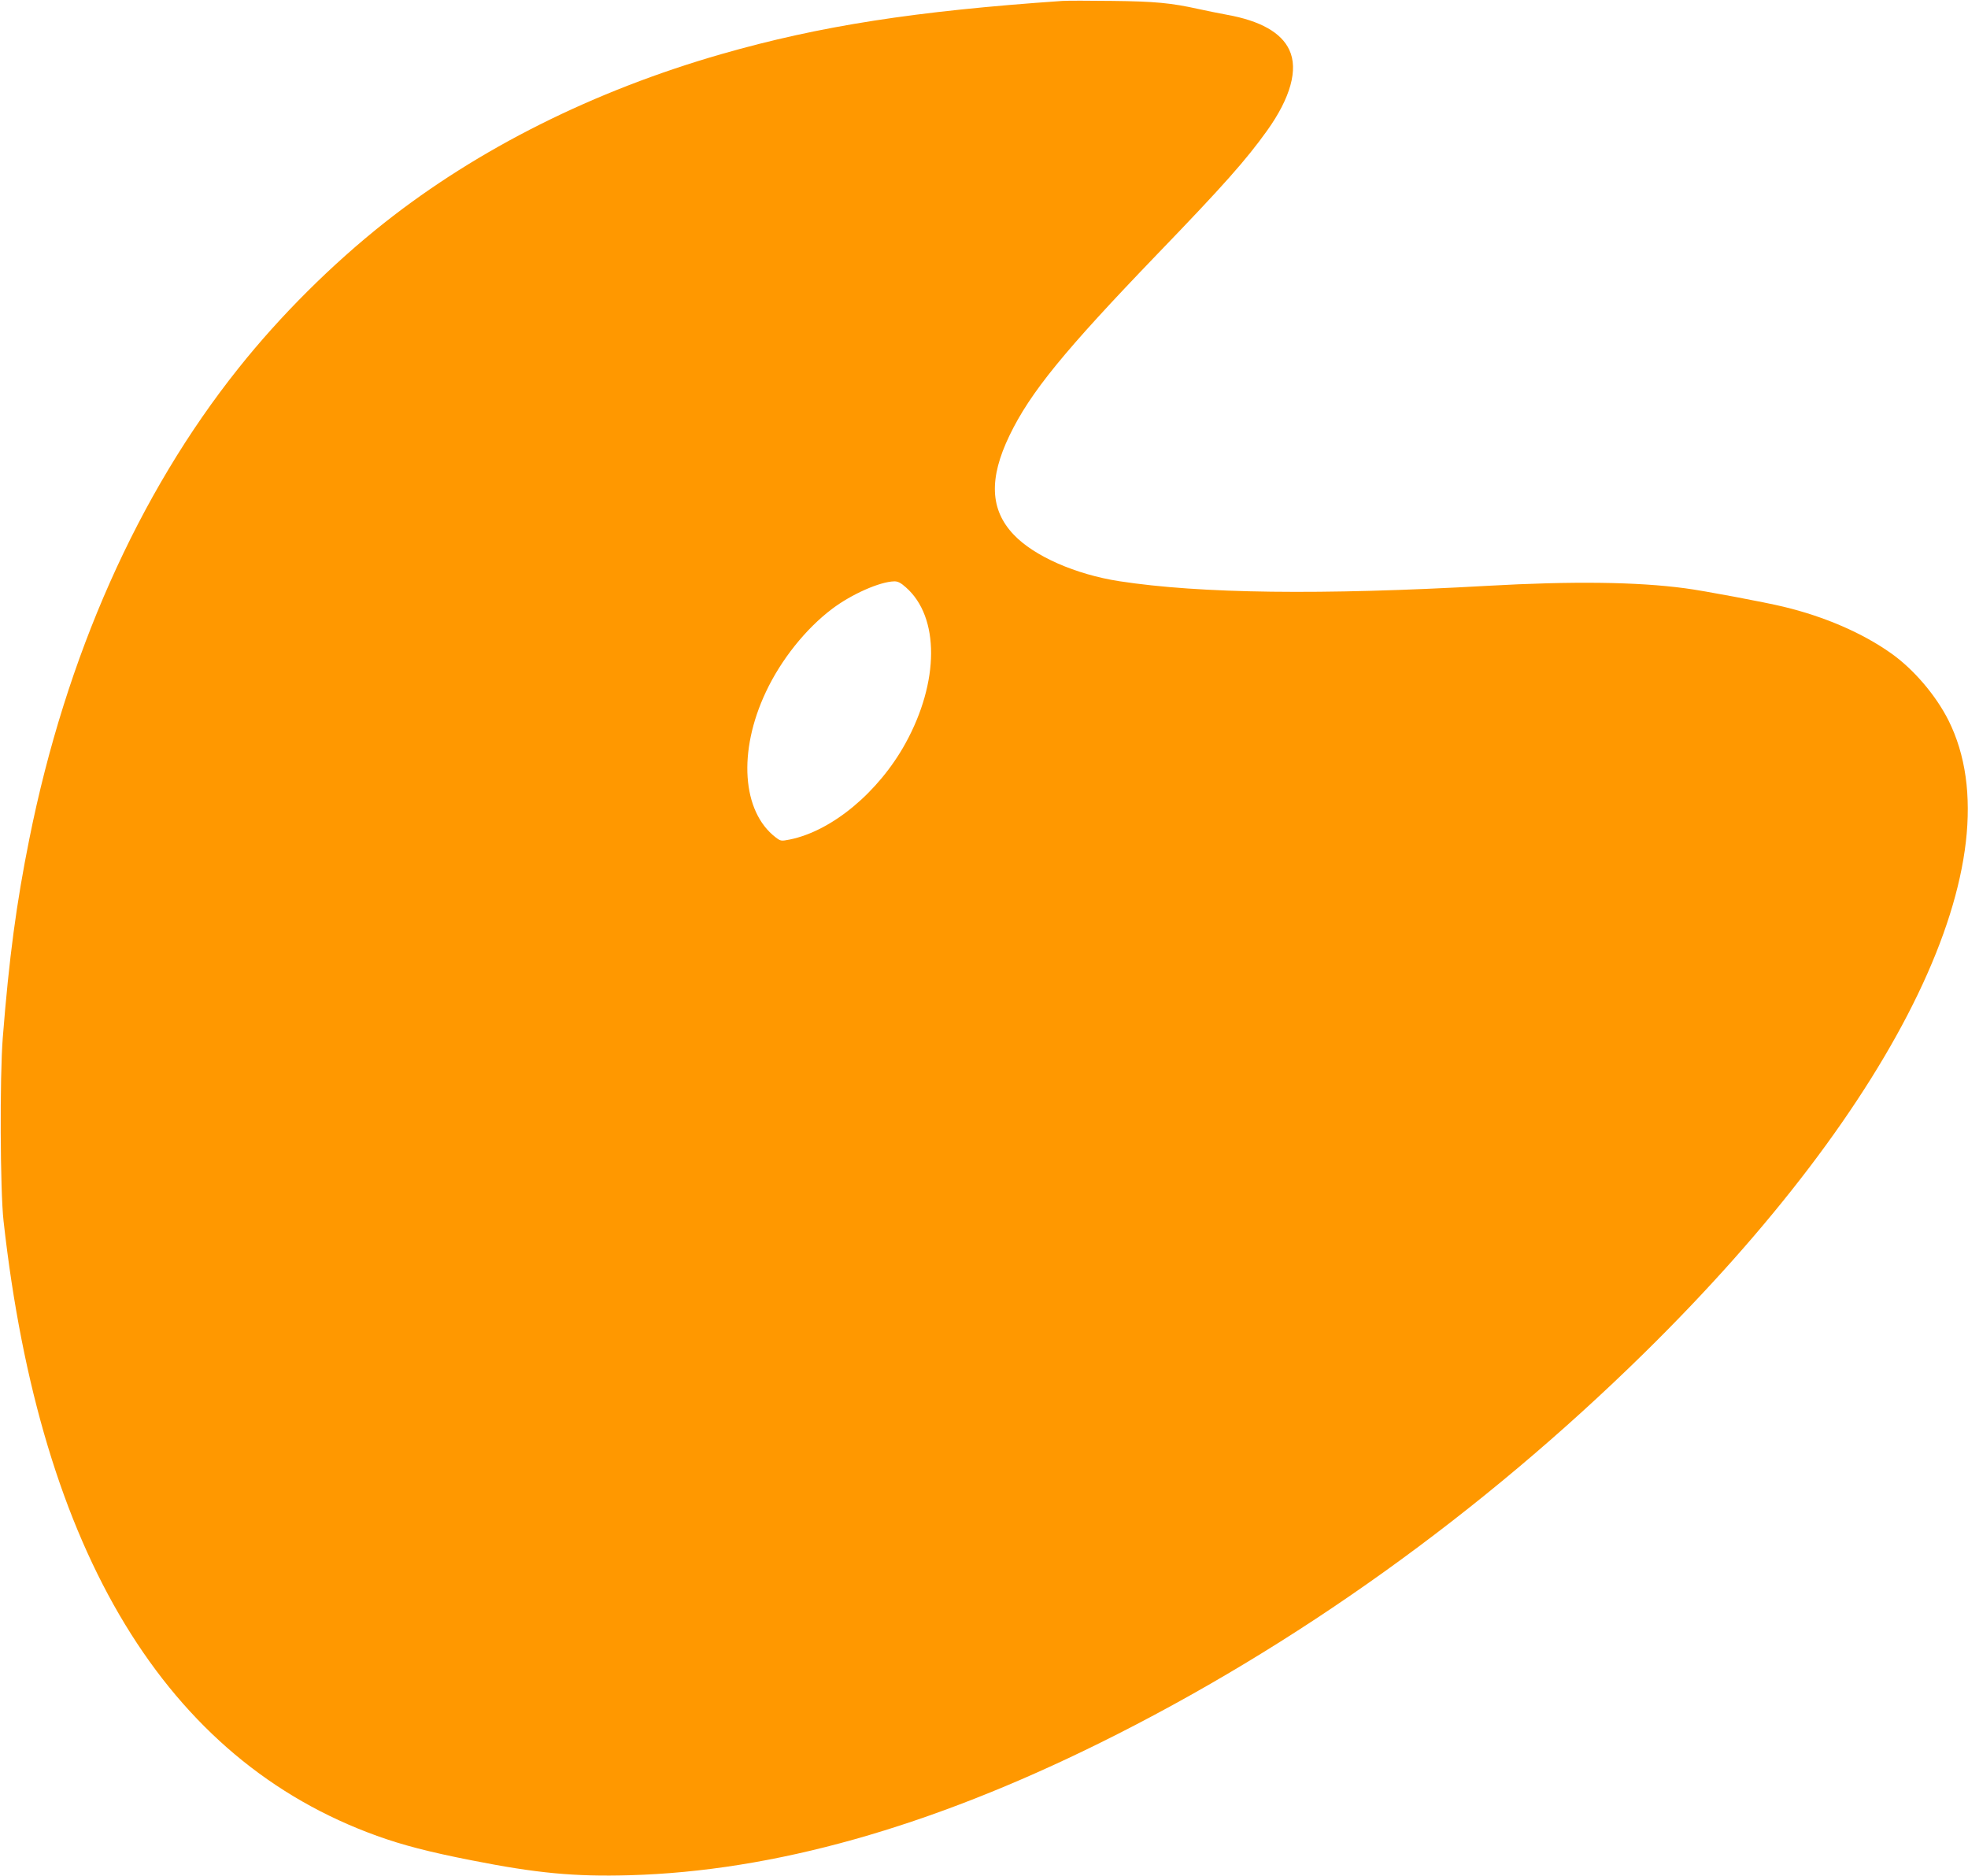 <?xml version="1.0" standalone="no"?>
<!DOCTYPE svg PUBLIC "-//W3C//DTD SVG 20010904//EN"
 "http://www.w3.org/TR/2001/REC-SVG-20010904/DTD/svg10.dtd">
<svg version="1.0" xmlns="http://www.w3.org/2000/svg"
 width="1280pt" height="1220pt" viewBox="0 0 1280 1220"
 preserveAspectRatio="xMidYMid meet">
<g transform="translate(0,1220) scale(0.1,-0.1)"
fill="#ff9800" stroke="none">
<path d="M6910 12194 c-958 -66 -1576 -162 -2215 -345 -833 -239 -1584 -615
-2195 -1098 -340 -269 -677 -604 -949 -946 -653 -818 -1122 -1874 -1360 -3060
-85 -422 -132 -776 -173 -1295 -20 -255 -17 -994 5 -1190 240 -2159 1058
-3506 2429 -4000 163 -59 339 -105 615 -159 424 -84 670 -107 1028 -97 935 26
1948 311 3060 861 1270 628 2480 1495 3539 2535 1662 1633 2426 3221 1979
4115 -82 163 -227 333 -373 436 -186 132 -433 239 -700 303 -119 29 -523 105
-640 120 -313 42 -734 47 -1285 16 -1081 -61 -1868 -51 -2395 30 -284 44 -555
163 -687 303 -154 162 -162 365 -27 645 135 280 354 548 961 1179 433 449 577
612 714 803 153 214 204 399 145 525 -52 113 -189 190 -406 229 -52 10 -135
26 -183 37 -180 40 -286 50 -562 53 -148 2 -295 2 -325 0z m-1018 -3814 c220
-193 218 -614 -3 -1015 -175 -317 -477 -569 -752 -625 -56 -11 -59 -11 -92 14
-219 168 -246 559 -64 945 99 211 260 412 431 541 127 96 311 177 404 179 23
1 44 -10 76 -39z"/>
</g>
</svg>
